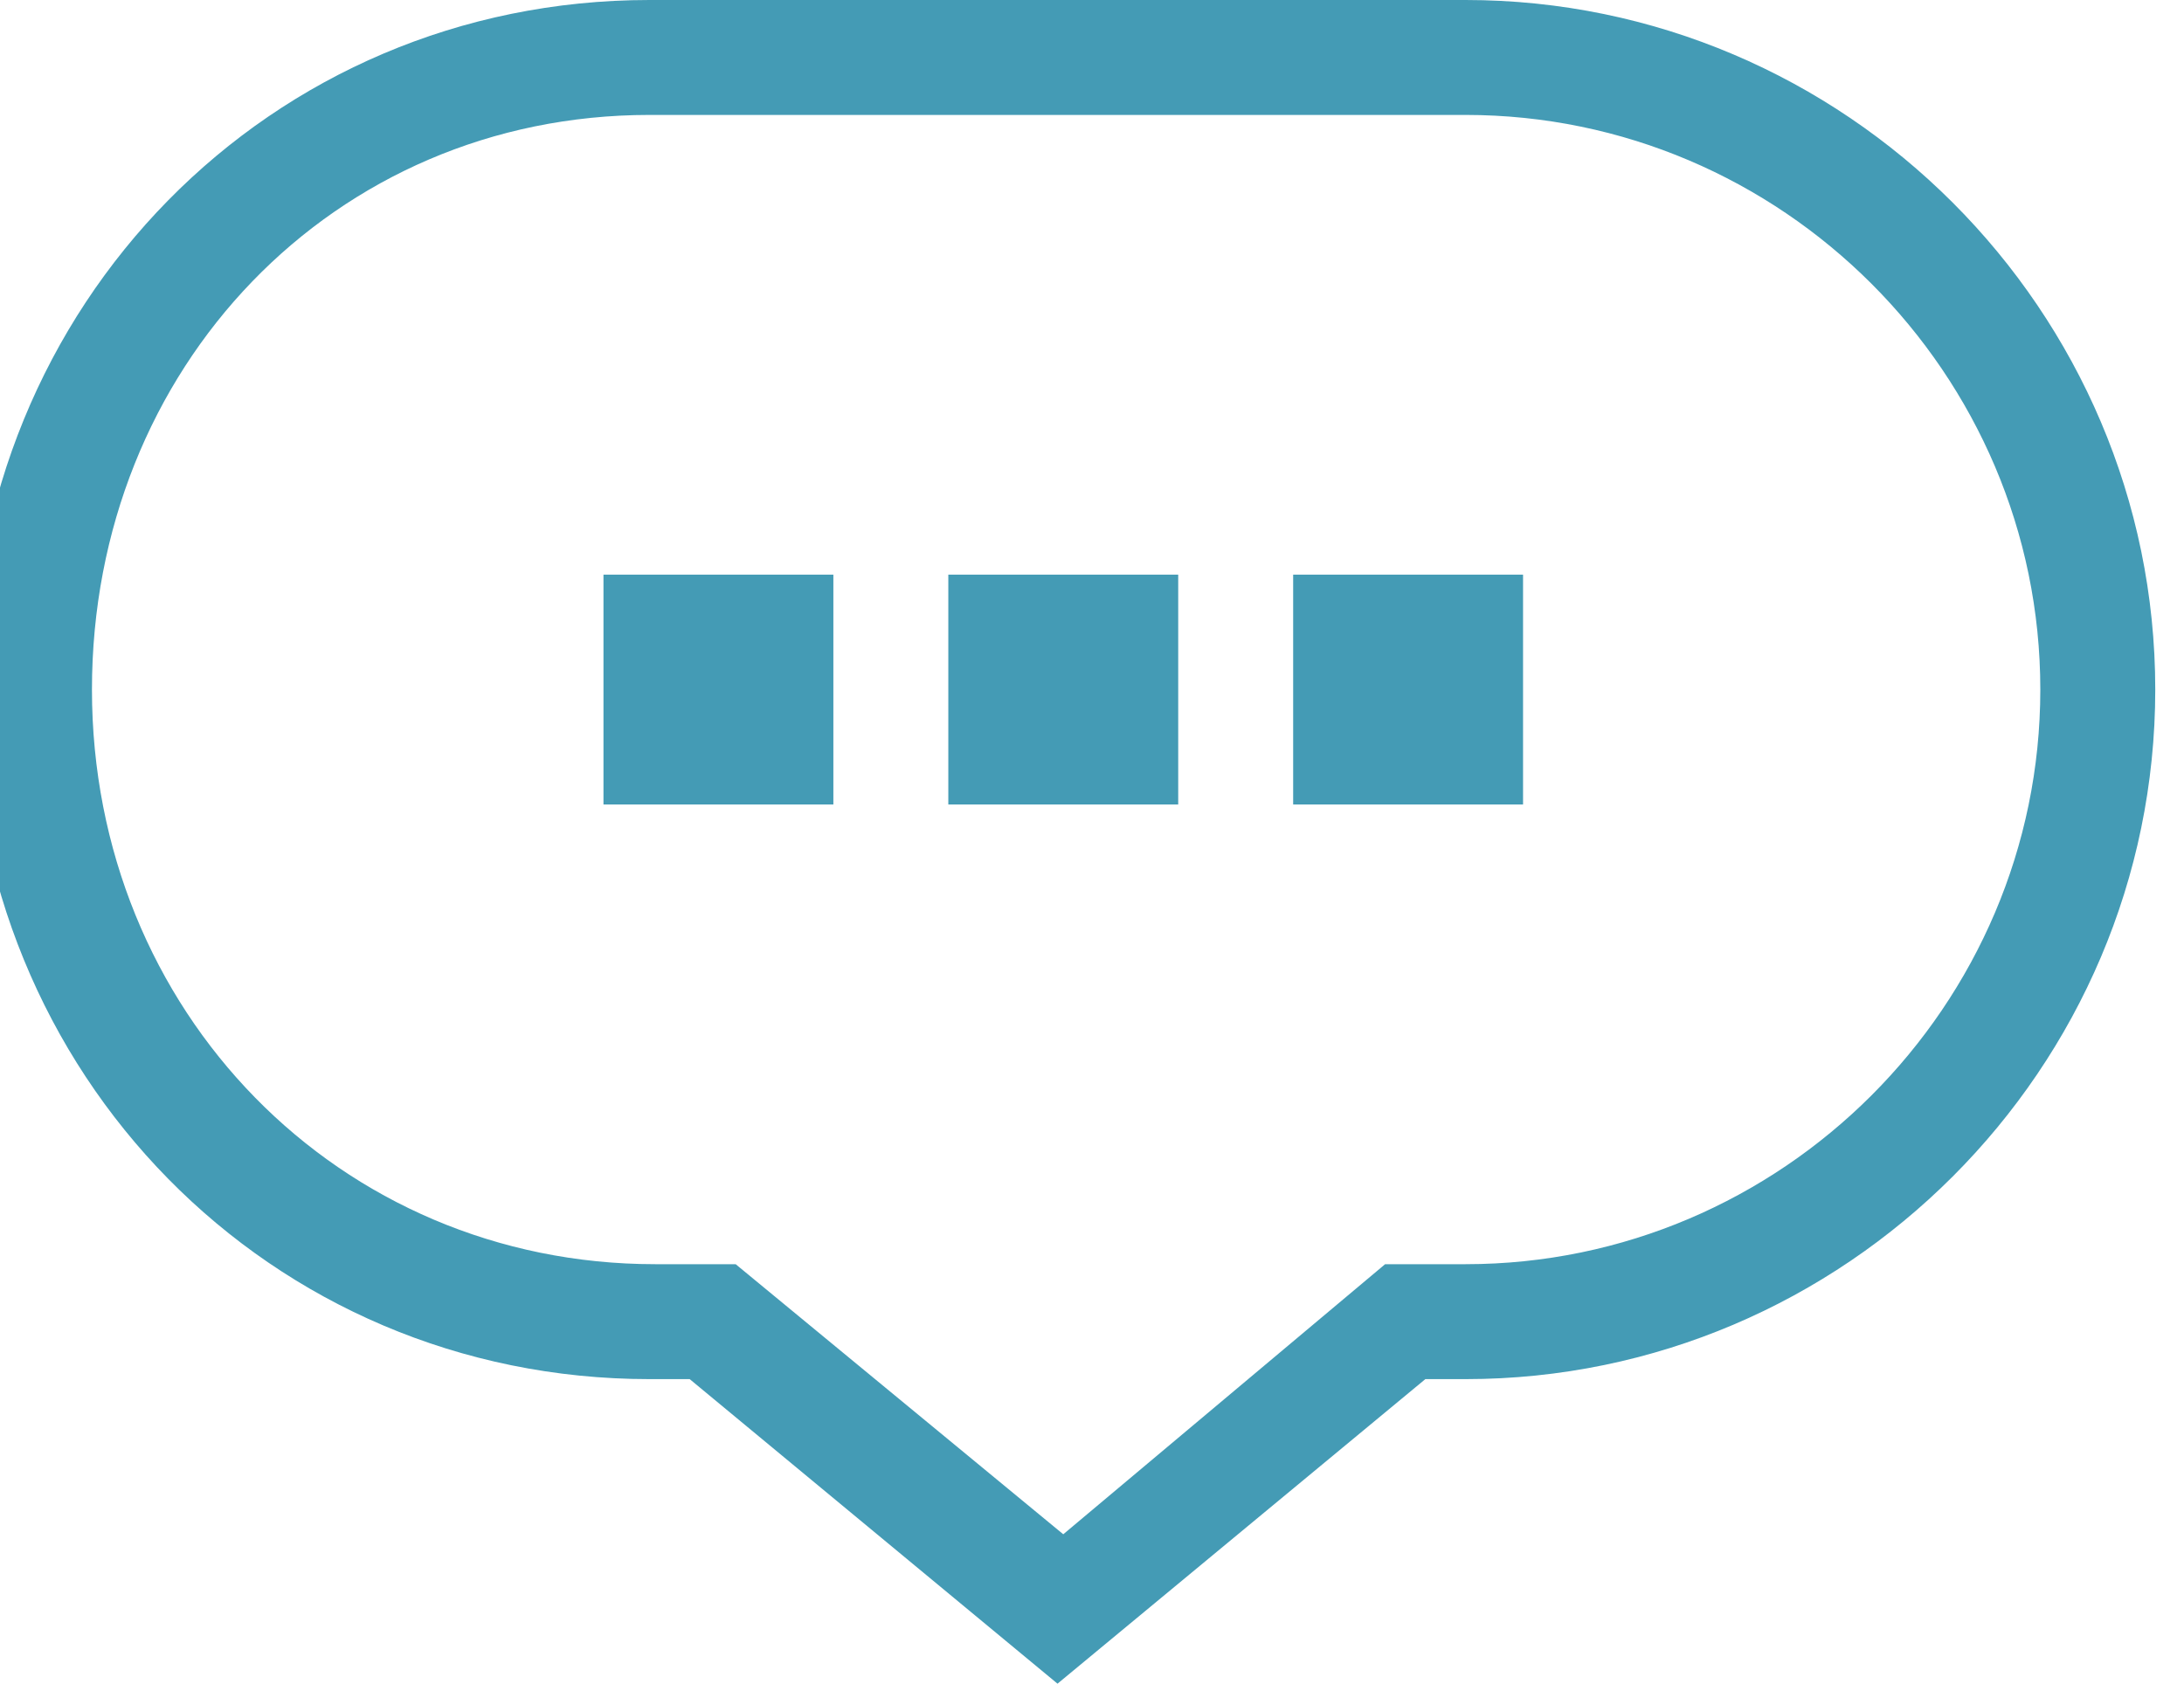 <?xml version="1.0" encoding="utf-8"?>
<!-- Generator: Adobe Illustrator 18.1.1, SVG Export Plug-In . SVG Version: 6.00 Build 0)  -->
<svg version="1.1" id="Capa_1" xmlns="http://www.w3.org/2000/svg" xmlns:xlink="http://www.w3.org/1999/xlink" x="0px" y="0px"
	 viewBox="0 0 38 29.3" enable-background="new 0 0 38 29.3" xml:space="preserve">
<path fill="#449BB5" d="M25.5,0H11.3C4.7,0-0.5,5.3-0.5,12s5.2,12,11.8,12h0.7l6.4,5.3l6.4-5.3h0.7c6.6,0,12-5.4,12-12
	S32.1,0,25.5,0z M25.5,22h-1.4l-5.6,4.7L12.8,22h-1.4c-5.5,0-9.8-4.4-9.8-10S5.8,2,11.3,2h14.2c5.5,0,10,4.5,10,10S31,22,25.5,22z"
	/>
<rect x="16.5" y="10" fill="#449BB5" width="4" height="4"/>
<rect x="22.5" y="10" fill="#449BB5" width="4" height="4"/>
<rect x="10.5" y="10" fill="#449BB5" width="4" height="4"/>
</svg>
